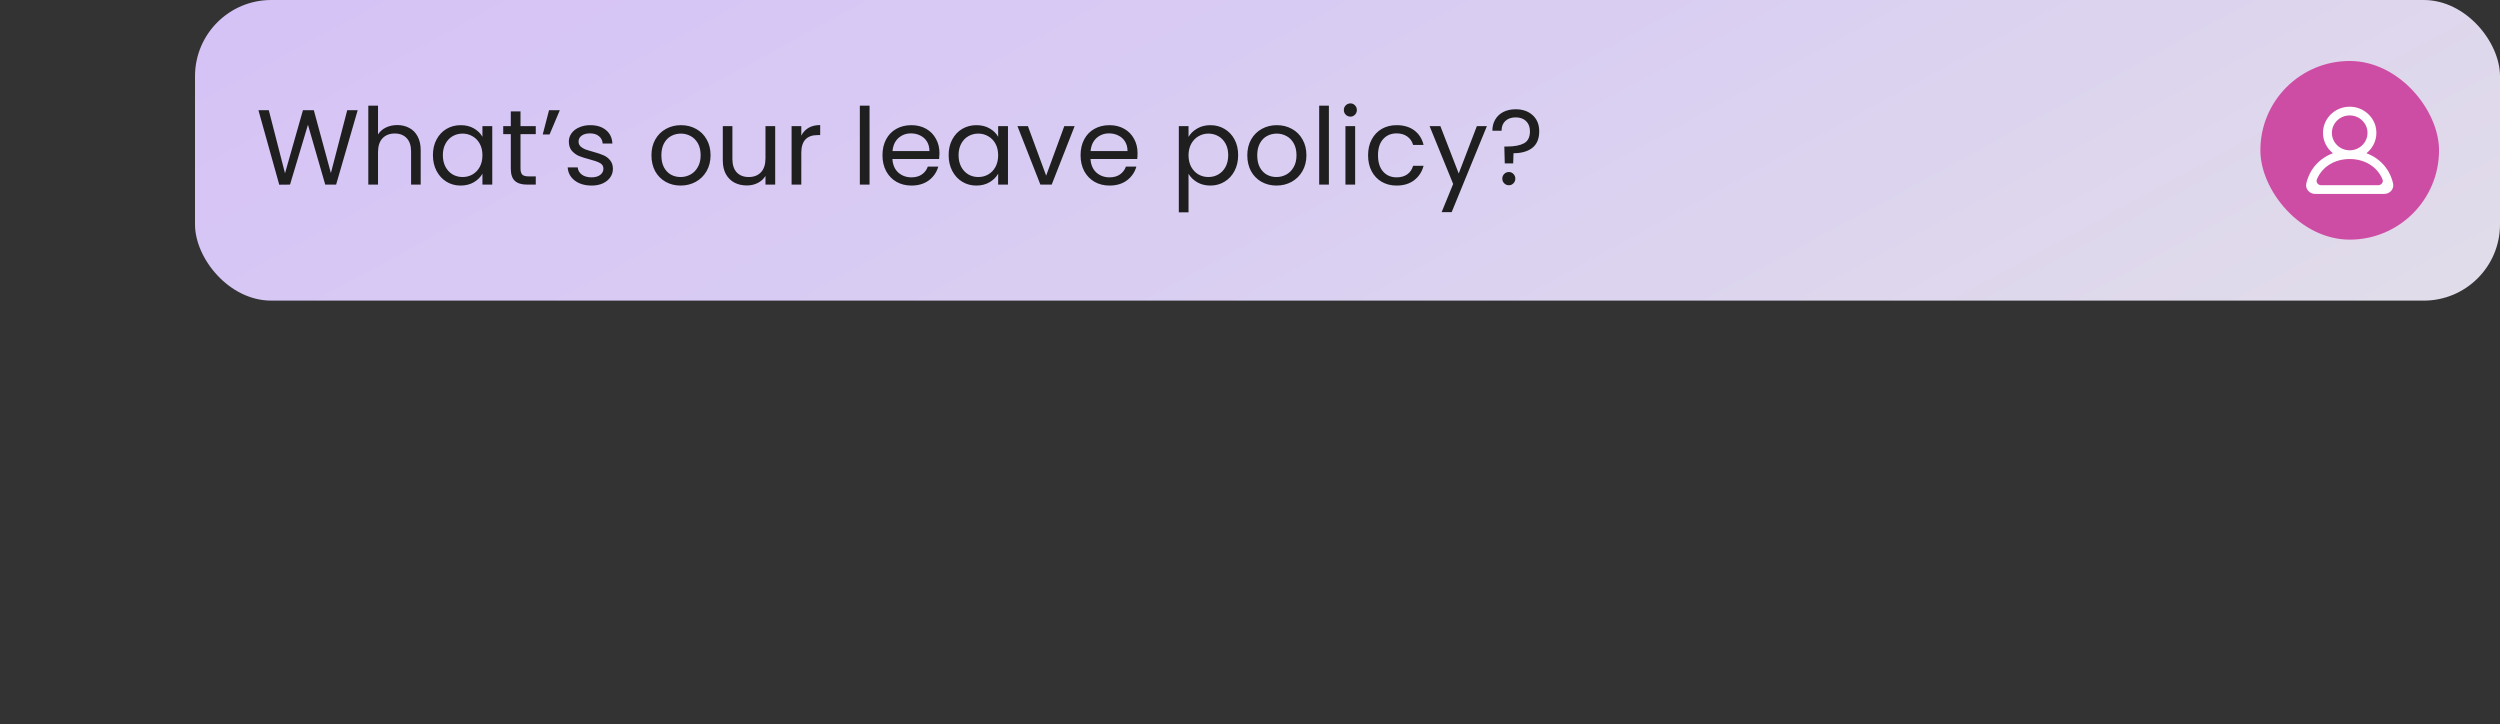 <svg width="328" height="95" viewBox="0 0 328 95" fill="none" xmlns="http://www.w3.org/2000/svg">
<rect x="0" y="0" width="328" height="95" fill="#333333" stroke="none"/>
<rect x="25.585" width="302.415" height="39.441" rx="10" fill="url(#paint0_linear_4215_1303)"/>
<path d="M46.927 14.462L44.099 24.22H42.671L40.403 16.366L38.051 24.22L36.637 24.234L33.907 14.462H35.265L37.393 22.736L39.745 14.462H41.173L43.413 22.708L45.555 14.462H46.927ZM52.129 16.408C52.708 16.408 53.23 16.534 53.697 16.786C54.164 17.029 54.528 17.398 54.789 17.892C55.06 18.387 55.195 18.989 55.195 19.698V24.22H53.935V19.88C53.935 19.115 53.744 18.532 53.361 18.13C52.978 17.72 52.456 17.514 51.793 17.514C51.121 17.514 50.584 17.724 50.183 18.144C49.791 18.564 49.595 19.175 49.595 19.978V24.22H48.321V13.86H49.595V17.64C49.847 17.248 50.193 16.945 50.631 16.73C51.079 16.515 51.578 16.408 52.129 16.408ZM56.8 20.356C56.8 19.572 56.959 18.886 57.276 18.298C57.594 17.701 58.028 17.239 58.578 16.912C59.138 16.585 59.759 16.422 60.44 16.422C61.112 16.422 61.696 16.567 62.19 16.856C62.685 17.145 63.054 17.509 63.296 17.948V16.548H64.584V24.22H63.296V22.792C63.044 23.24 62.666 23.613 62.162 23.912C61.668 24.201 61.089 24.346 60.426 24.346C59.745 24.346 59.129 24.178 58.578 23.842C58.028 23.506 57.594 23.035 57.276 22.428C56.959 21.822 56.8 21.131 56.8 20.356ZM63.296 20.37C63.296 19.791 63.18 19.288 62.946 18.858C62.713 18.429 62.396 18.102 61.994 17.878C61.602 17.645 61.168 17.528 60.692 17.528C60.216 17.528 59.782 17.64 59.39 17.864C58.998 18.088 58.686 18.415 58.452 18.844C58.219 19.273 58.102 19.777 58.102 20.356C58.102 20.944 58.219 21.457 58.452 21.896C58.686 22.326 58.998 22.657 59.39 22.89C59.782 23.114 60.216 23.226 60.692 23.226C61.168 23.226 61.602 23.114 61.994 22.89C62.396 22.657 62.713 22.326 62.946 21.896C63.18 21.457 63.296 20.949 63.296 20.37ZM68.291 17.598V22.12C68.291 22.494 68.371 22.759 68.529 22.918C68.688 23.067 68.963 23.142 69.355 23.142H70.293V24.22H69.145C68.436 24.22 67.904 24.057 67.549 23.73C67.195 23.404 67.017 22.867 67.017 22.12V17.598H66.023V16.548H67.017V14.616H68.291V16.548H70.293V17.598H68.291ZM72.033 14.462H73.447L72.103 17.64H71.207L72.033 14.462ZM77.615 24.346C77.027 24.346 76.5 24.248 76.033 24.052C75.567 23.847 75.198 23.567 74.927 23.212C74.657 22.848 74.507 22.433 74.479 21.966H75.795C75.833 22.349 76.01 22.662 76.327 22.904C76.654 23.147 77.079 23.268 77.601 23.268C78.087 23.268 78.469 23.161 78.749 22.946C79.029 22.732 79.169 22.461 79.169 22.134C79.169 21.798 79.02 21.551 78.721 21.392C78.423 21.224 77.961 21.061 77.335 20.902C76.766 20.753 76.299 20.604 75.935 20.454C75.581 20.296 75.273 20.067 75.011 19.768C74.759 19.46 74.633 19.059 74.633 18.564C74.633 18.172 74.75 17.813 74.983 17.486C75.217 17.16 75.548 16.903 75.977 16.716C76.407 16.52 76.897 16.422 77.447 16.422C78.297 16.422 78.983 16.637 79.505 17.066C80.028 17.495 80.308 18.084 80.345 18.83H79.071C79.043 18.429 78.88 18.107 78.581 17.864C78.292 17.622 77.9 17.5 77.405 17.5C76.948 17.5 76.584 17.598 76.313 17.794C76.043 17.99 75.907 18.247 75.907 18.564C75.907 18.816 75.987 19.026 76.145 19.194C76.313 19.353 76.519 19.483 76.761 19.586C77.013 19.68 77.359 19.787 77.797 19.908C78.348 20.058 78.796 20.207 79.141 20.356C79.487 20.496 79.781 20.711 80.023 21C80.275 21.29 80.406 21.668 80.415 22.134C80.415 22.554 80.299 22.932 80.065 23.268C79.832 23.604 79.501 23.87 79.071 24.066C78.651 24.253 78.166 24.346 77.615 24.346ZM89.292 24.346C88.573 24.346 87.92 24.183 87.332 23.856C86.754 23.529 86.296 23.067 85.96 22.47C85.633 21.863 85.47 21.163 85.47 20.37C85.47 19.586 85.638 18.895 85.974 18.298C86.32 17.692 86.786 17.23 87.374 16.912C87.962 16.585 88.62 16.422 89.348 16.422C90.076 16.422 90.734 16.585 91.322 16.912C91.91 17.23 92.372 17.687 92.708 18.284C93.053 18.881 93.226 19.577 93.226 20.37C93.226 21.163 93.049 21.863 92.694 22.47C92.349 23.067 91.877 23.529 91.28 23.856C90.683 24.183 90.02 24.346 89.292 24.346ZM89.292 23.226C89.749 23.226 90.179 23.119 90.58 22.904C90.981 22.689 91.303 22.367 91.546 21.938C91.798 21.509 91.924 20.986 91.924 20.37C91.924 19.754 91.803 19.232 91.56 18.802C91.317 18.373 91 18.055 90.608 17.85C90.216 17.636 89.791 17.528 89.334 17.528C88.868 17.528 88.438 17.636 88.046 17.85C87.663 18.055 87.356 18.373 87.122 18.802C86.889 19.232 86.772 19.754 86.772 20.37C86.772 20.995 86.884 21.523 87.108 21.952C87.341 22.381 87.65 22.703 88.032 22.918C88.415 23.123 88.835 23.226 89.292 23.226ZM101.705 16.548V24.22H100.431V23.086C100.189 23.478 99.848 23.786 99.409 24.01C98.98 24.225 98.504 24.332 97.981 24.332C97.384 24.332 96.847 24.211 96.371 23.968C95.895 23.716 95.517 23.343 95.237 22.848C94.967 22.354 94.831 21.752 94.831 21.042V16.548H96.091V20.874C96.091 21.63 96.283 22.213 96.665 22.624C97.048 23.026 97.571 23.226 98.233 23.226C98.915 23.226 99.451 23.016 99.843 22.596C100.235 22.176 100.431 21.565 100.431 20.762V16.548H101.705ZM105.13 17.794C105.354 17.355 105.672 17.015 106.082 16.772C106.502 16.529 107.011 16.408 107.608 16.408V17.724H107.272C105.844 17.724 105.13 18.499 105.13 20.048V24.22H103.856V16.548H105.13V17.794ZM114.085 13.86V24.22H112.811V13.86H114.085ZM123.257 20.09C123.257 20.333 123.243 20.59 123.215 20.86H117.083C117.129 21.616 117.386 22.209 117.853 22.638C118.329 23.058 118.903 23.268 119.575 23.268C120.125 23.268 120.583 23.142 120.947 22.89C121.32 22.629 121.581 22.284 121.731 21.854H123.103C122.897 22.591 122.487 23.194 121.871 23.66C121.255 24.117 120.489 24.346 119.575 24.346C118.847 24.346 118.193 24.183 117.615 23.856C117.045 23.529 116.597 23.067 116.271 22.47C115.944 21.863 115.781 21.163 115.781 20.37C115.781 19.577 115.939 18.881 116.257 18.284C116.574 17.687 117.017 17.23 117.587 16.912C118.165 16.585 118.828 16.422 119.575 16.422C120.303 16.422 120.947 16.581 121.507 16.898C122.067 17.215 122.496 17.654 122.795 18.214C123.103 18.765 123.257 19.39 123.257 20.09ZM121.941 19.824C121.941 19.339 121.833 18.924 121.619 18.578C121.404 18.224 121.11 17.957 120.737 17.78C120.373 17.593 119.967 17.5 119.519 17.5C118.875 17.5 118.324 17.706 117.867 18.116C117.419 18.527 117.162 19.096 117.097 19.824H121.941ZM124.462 20.356C124.462 19.572 124.621 18.886 124.938 18.298C125.256 17.701 125.69 17.239 126.24 16.912C126.8 16.585 127.421 16.422 128.102 16.422C128.774 16.422 129.358 16.567 129.852 16.856C130.347 17.145 130.716 17.509 130.958 17.948V16.548H132.246V24.22H130.958V22.792C130.706 23.24 130.328 23.613 129.824 23.912C129.33 24.201 128.751 24.346 128.088 24.346C127.407 24.346 126.791 24.178 126.24 23.842C125.69 23.506 125.256 23.035 124.938 22.428C124.621 21.822 124.462 21.131 124.462 20.356ZM130.958 20.37C130.958 19.791 130.842 19.288 130.608 18.858C130.375 18.429 130.058 18.102 129.656 17.878C129.264 17.645 128.83 17.528 128.354 17.528C127.878 17.528 127.444 17.64 127.052 17.864C126.66 18.088 126.348 18.415 126.114 18.844C125.881 19.273 125.764 19.777 125.764 20.356C125.764 20.944 125.881 21.457 126.114 21.896C126.348 22.326 126.66 22.657 127.052 22.89C127.444 23.114 127.878 23.226 128.354 23.226C128.83 23.226 129.264 23.114 129.656 22.89C130.058 22.657 130.375 22.326 130.608 21.896C130.842 21.457 130.958 20.949 130.958 20.37ZM137.255 23.044L139.635 16.548H140.993L137.983 24.22H136.499L133.489 16.548H134.861L137.255 23.044ZM149.247 20.09C149.247 20.333 149.233 20.59 149.205 20.86H143.073C143.12 21.616 143.376 22.209 143.843 22.638C144.319 23.058 144.893 23.268 145.565 23.268C146.116 23.268 146.573 23.142 146.937 22.89C147.31 22.629 147.572 22.284 147.721 21.854H149.093C148.888 22.591 148.477 23.194 147.861 23.66C147.245 24.117 146.48 24.346 145.565 24.346C144.837 24.346 144.184 24.183 143.605 23.856C143.036 23.529 142.588 23.067 142.261 22.47C141.934 21.863 141.771 21.163 141.771 20.37C141.771 19.577 141.93 18.881 142.247 18.284C142.564 17.687 143.008 17.23 143.577 16.912C144.156 16.585 144.818 16.422 145.565 16.422C146.293 16.422 146.937 16.581 147.497 16.898C148.057 17.215 148.486 17.654 148.785 18.214C149.093 18.765 149.247 19.39 149.247 20.09ZM147.931 19.824C147.931 19.339 147.824 18.924 147.609 18.578C147.394 18.224 147.1 17.957 146.727 17.78C146.363 17.593 145.957 17.5 145.509 17.5C144.865 17.5 144.314 17.706 143.857 18.116C143.409 18.527 143.152 19.096 143.087 19.824H147.931ZM155.935 17.962C156.187 17.523 156.56 17.16 157.055 16.87C157.559 16.572 158.142 16.422 158.805 16.422C159.486 16.422 160.102 16.585 160.653 16.912C161.213 17.239 161.652 17.701 161.969 18.298C162.286 18.886 162.445 19.572 162.445 20.356C162.445 21.131 162.286 21.822 161.969 22.428C161.652 23.035 161.213 23.506 160.653 23.842C160.102 24.178 159.486 24.346 158.805 24.346C158.152 24.346 157.573 24.201 157.069 23.912C156.574 23.613 156.196 23.245 155.935 22.806V27.86H154.661V16.548H155.935V17.962ZM161.143 20.356C161.143 19.777 161.026 19.273 160.793 18.844C160.56 18.415 160.242 18.088 159.841 17.864C159.449 17.64 159.015 17.528 158.539 17.528C158.072 17.528 157.638 17.645 157.237 17.878C156.845 18.102 156.528 18.433 156.285 18.872C156.052 19.302 155.935 19.801 155.935 20.37C155.935 20.949 156.052 21.457 156.285 21.896C156.528 22.326 156.845 22.657 157.237 22.89C157.638 23.114 158.072 23.226 158.539 23.226C159.015 23.226 159.449 23.114 159.841 22.89C160.242 22.657 160.56 22.326 160.793 21.896C161.026 21.457 161.143 20.944 161.143 20.356ZM167.468 24.346C166.749 24.346 166.096 24.183 165.508 23.856C164.929 23.529 164.472 23.067 164.136 22.47C163.809 21.863 163.646 21.163 163.646 20.37C163.646 19.586 163.814 18.895 164.15 18.298C164.495 17.692 164.962 17.23 165.55 16.912C166.138 16.585 166.796 16.422 167.524 16.422C168.252 16.422 168.91 16.585 169.498 16.912C170.086 17.23 170.548 17.687 170.884 18.284C171.229 18.881 171.402 19.577 171.402 20.37C171.402 21.163 171.225 21.863 170.87 22.47C170.525 23.067 170.053 23.529 169.456 23.856C168.859 24.183 168.196 24.346 167.468 24.346ZM167.468 23.226C167.925 23.226 168.355 23.119 168.756 22.904C169.157 22.689 169.479 22.367 169.722 21.938C169.974 21.509 170.1 20.986 170.1 20.37C170.1 19.754 169.979 19.232 169.736 18.802C169.493 18.373 169.176 18.055 168.784 17.85C168.392 17.636 167.967 17.528 167.51 17.528C167.043 17.528 166.614 17.636 166.222 17.85C165.839 18.055 165.531 18.373 165.298 18.802C165.065 19.232 164.948 19.754 164.948 20.37C164.948 20.995 165.06 21.523 165.284 21.952C165.517 22.381 165.825 22.703 166.208 22.918C166.591 23.123 167.011 23.226 167.468 23.226ZM174.351 13.86V24.22H173.077V13.86H174.351ZM177.18 15.302C176.938 15.302 176.732 15.218 176.564 15.05C176.396 14.882 176.312 14.677 176.312 14.434C176.312 14.191 176.396 13.986 176.564 13.818C176.732 13.65 176.938 13.566 177.18 13.566C177.414 13.566 177.61 13.65 177.768 13.818C177.936 13.986 178.02 14.191 178.02 14.434C178.02 14.677 177.936 14.882 177.768 15.05C177.61 15.218 177.414 15.302 177.18 15.302ZM177.796 16.548V24.22H176.522V16.548H177.796ZM179.492 20.37C179.492 19.577 179.65 18.886 179.968 18.298C180.285 17.701 180.724 17.239 181.284 16.912C181.853 16.585 182.502 16.422 183.23 16.422C184.172 16.422 184.947 16.651 185.554 17.108C186.17 17.566 186.576 18.2 186.772 19.012H185.4C185.269 18.546 185.012 18.177 184.63 17.906C184.256 17.636 183.79 17.5 183.23 17.5C182.502 17.5 181.914 17.752 181.466 18.256C181.018 18.751 180.794 19.456 180.794 20.37C180.794 21.294 181.018 22.008 181.466 22.512C181.914 23.016 182.502 23.268 183.23 23.268C183.79 23.268 184.256 23.137 184.63 22.876C185.003 22.615 185.26 22.241 185.4 21.756H186.772C186.566 22.54 186.156 23.17 185.54 23.646C184.924 24.113 184.154 24.346 183.23 24.346C182.502 24.346 181.853 24.183 181.284 23.856C180.724 23.529 180.285 23.067 179.968 22.47C179.65 21.873 179.492 21.173 179.492 20.37ZM195.08 16.548L190.46 27.832H189.144L190.656 24.136L187.562 16.548H188.976L191.384 22.764L193.764 16.548H195.08ZM198.852 14.336C199.776 14.336 200.523 14.598 201.092 15.12C201.662 15.643 201.946 16.343 201.946 17.22C201.946 18.2 201.643 18.928 201.036 19.404C200.43 19.871 199.608 20.104 198.572 20.104L198.53 21.434H197.424L197.368 19.222H197.774C198.698 19.222 199.422 19.082 199.944 18.802C200.467 18.522 200.728 17.995 200.728 17.22C200.728 16.66 200.56 16.217 200.224 15.89C199.888 15.563 199.436 15.4 198.866 15.4C198.288 15.4 197.83 15.559 197.494 15.876C197.168 16.184 197.004 16.609 197.004 17.15H195.8C195.8 16.59 195.926 16.1 196.178 15.68C196.43 15.251 196.785 14.919 197.242 14.686C197.709 14.453 198.246 14.336 198.852 14.336ZM197.97 24.304C197.728 24.304 197.522 24.22 197.354 24.052C197.186 23.884 197.102 23.679 197.102 23.436C197.102 23.194 197.186 22.988 197.354 22.82C197.522 22.652 197.728 22.568 197.97 22.568C198.204 22.568 198.4 22.652 198.558 22.82C198.726 22.988 198.81 23.194 198.81 23.436C198.81 23.679 198.726 23.884 198.558 24.052C198.4 24.22 198.204 24.304 197.97 24.304Z" fill="#1F1F1F"/>
<rect x="296.56" y="8" width="23.441" height="23.441" rx="11.72" fill="#CE4DA4"/>
<path fill-rule="evenodd" clip-rule="evenodd" d="M312.034 24.297H304.526C304.122 24.297 303.824 23.898 303.976 23.531C304.683 21.836 306.345 20.864 308.28 20.864C310.216 20.864 311.877 21.836 312.584 23.531C312.736 23.898 312.438 24.297 312.034 24.297ZM305.944 17.432C305.944 16.17 306.992 15.144 308.28 15.144C309.568 15.144 310.616 16.17 310.616 17.432C310.616 18.694 309.568 19.72 308.28 19.72C306.992 19.72 305.944 18.694 305.944 17.432ZM313.975 24.088C313.55 22.167 312.223 20.749 310.475 20.105C311.401 19.375 311.941 18.194 311.743 16.9C311.513 15.4 310.238 14.199 308.7 14.024C306.577 13.782 304.776 15.401 304.776 17.432C304.776 18.513 305.288 19.477 306.085 20.105C304.337 20.749 303.01 22.167 302.585 24.088C302.431 24.787 303.005 25.441 303.735 25.441H312.825C313.555 25.441 314.13 24.787 313.975 24.088Z" fill="white"/>
<defs>
<linearGradient id="paint0_linear_4215_1303" x1="25.585" y1="0.753" x2="110.613" y2="157.177" gradientUnits="userSpaceOnUse">
<stop stop-color="#D5C2F6"/>
<stop offset="0.508" stop-color="#D9CEF2"/>
<stop offset="1" stop-color="#E1DDE9"/>
</linearGradient>
</defs>
</svg>
